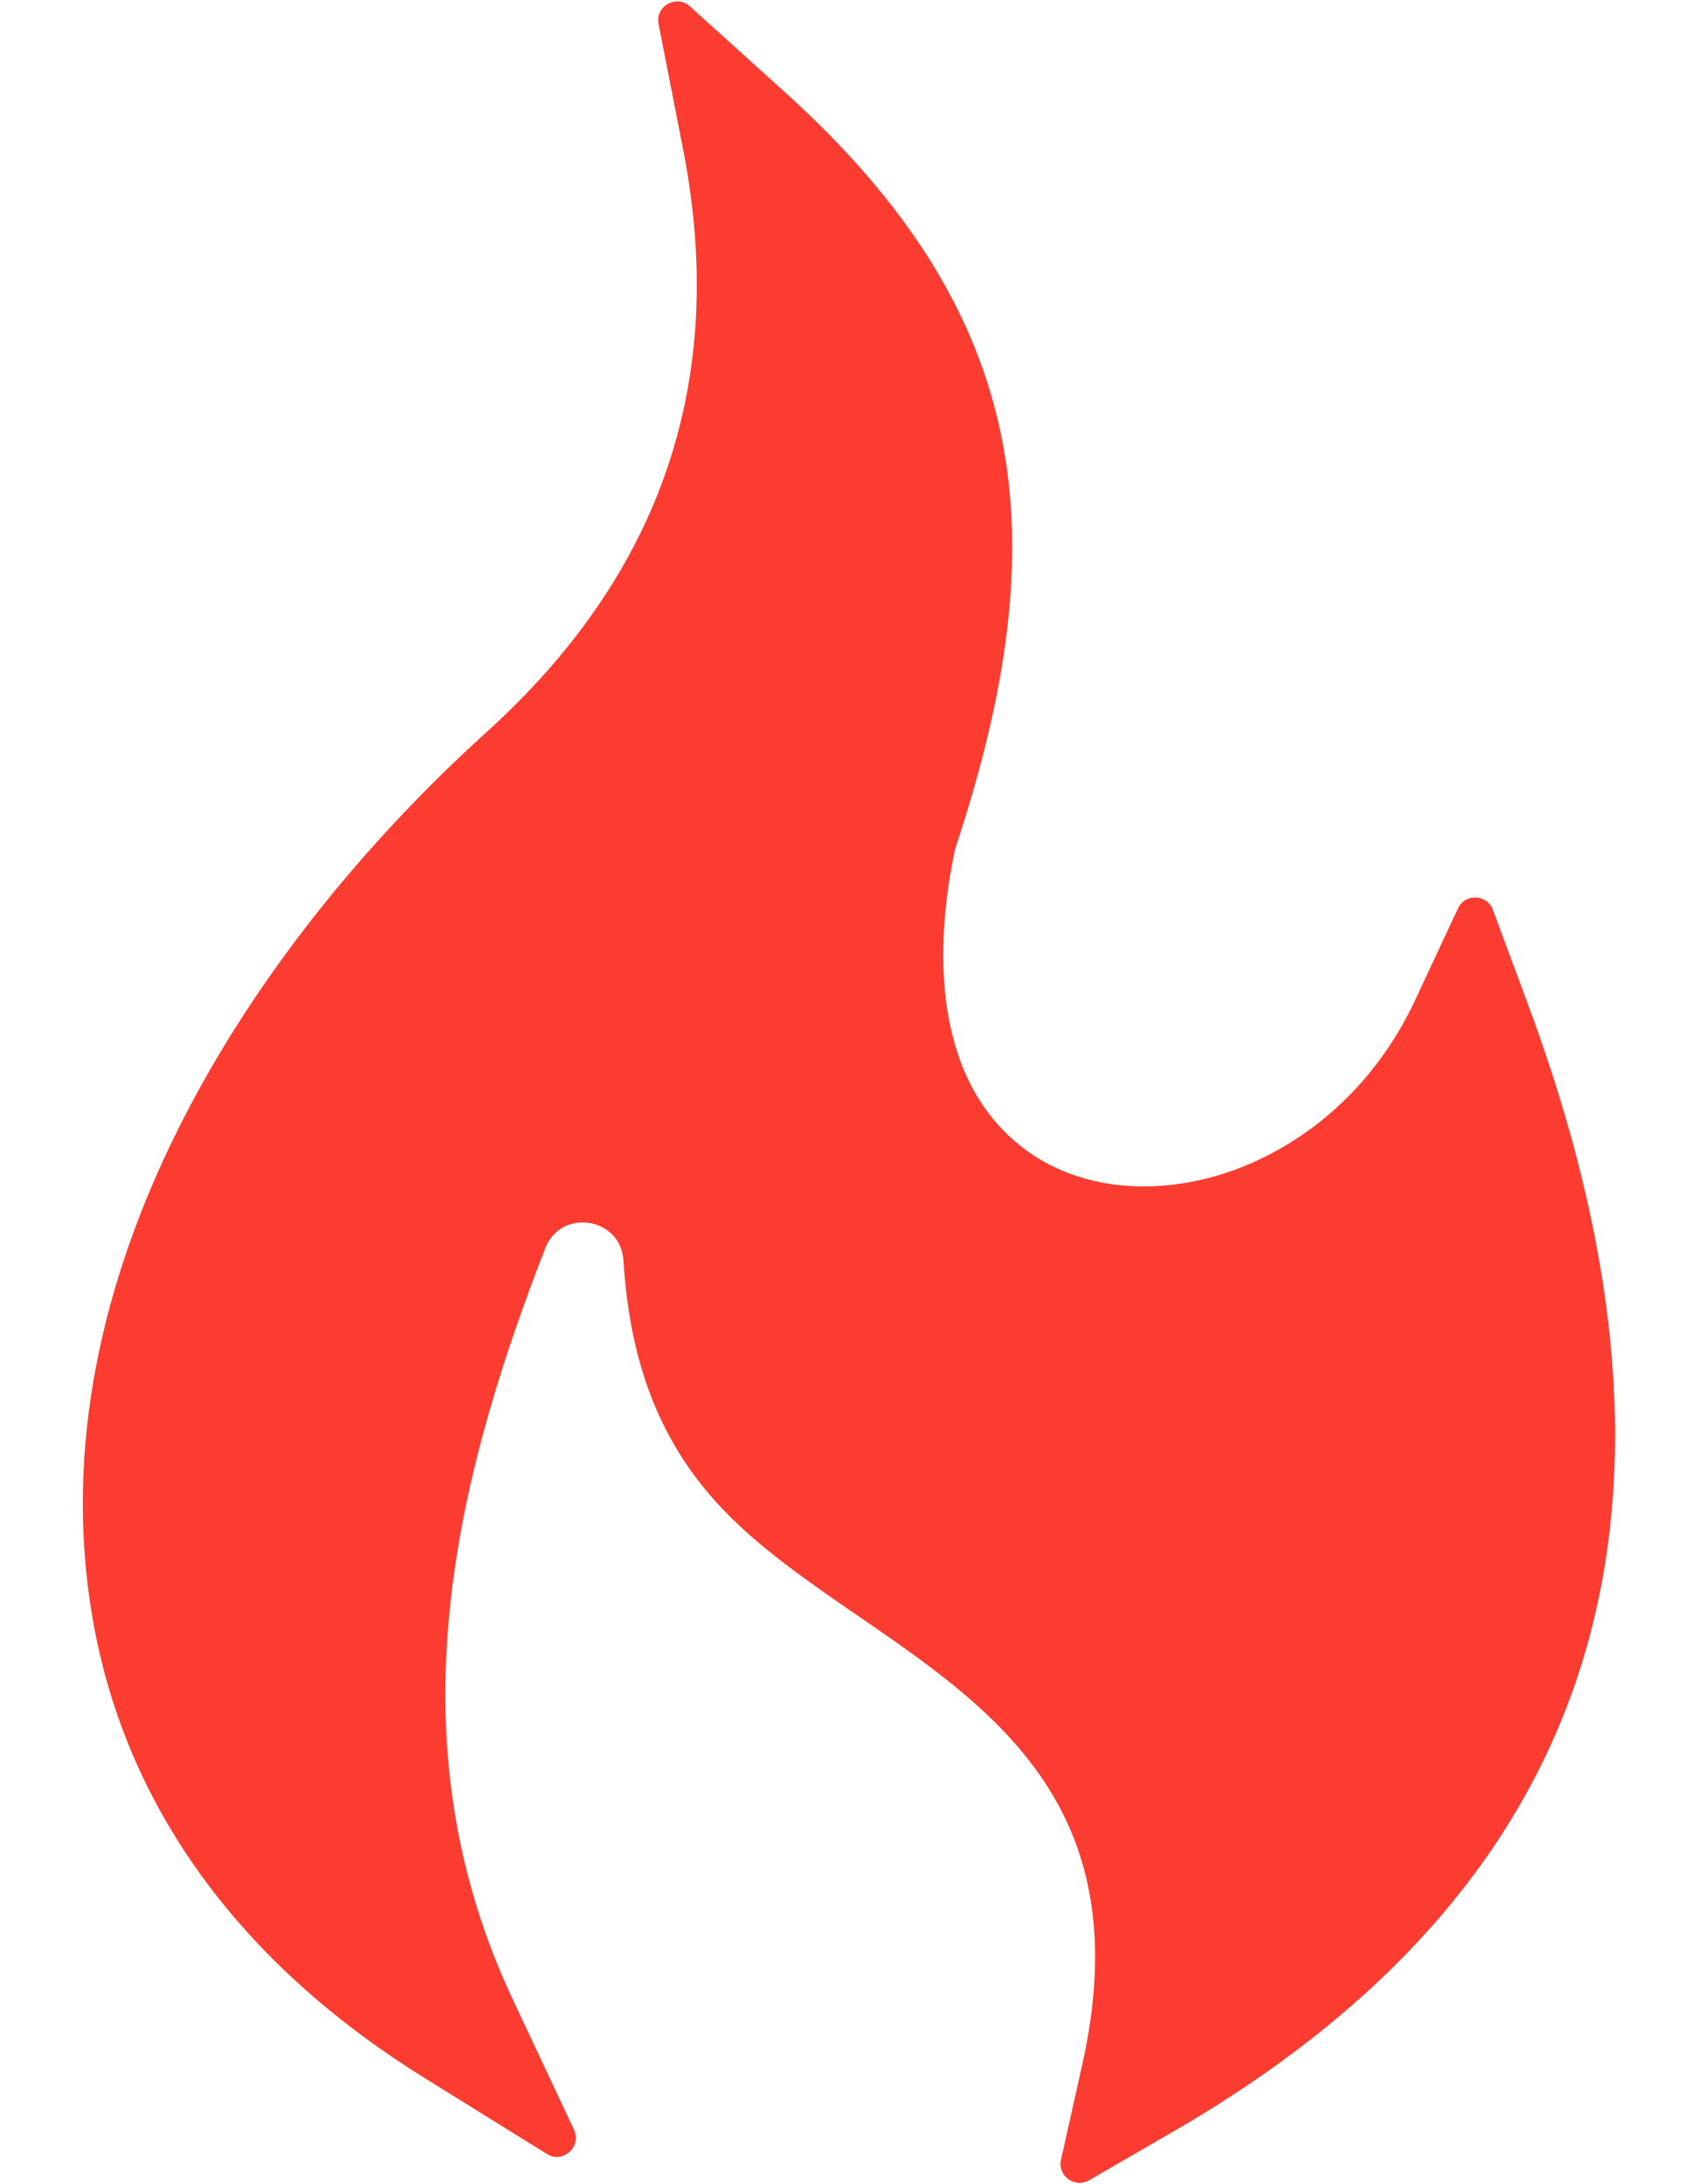 <svg width="14" height="18" viewBox="0 0 14 18" fill="none" xmlns="http://www.w3.org/2000/svg">
<path fill-rule="evenodd" clip-rule="evenodd" d="M5.14 10.386C5.117 10.031 4.626 9.954 4.496 10.286C3.696 12.334 3.257 14.414 4.227 16.476L4.733 17.552C4.798 17.692 4.64 17.833 4.509 17.751L3.499 17.124C2.088 16.249 1.046 14.99 0.762 13.329C0.285 10.548 2.036 7.82 4.012 6.033C5.455 4.728 6.003 3.129 5.633 1.235L5.43 0.198C5.401 0.051 5.577 -0.048 5.688 0.052L6.472 0.76C8.508 2.599 8.728 4.422 7.879 6.984C7.875 6.996 7.872 7.008 7.87 7.021C7.702 7.827 7.7 8.859 8.397 9.43C8.93 9.866 9.684 9.856 10.293 9.596C10.906 9.335 11.383 8.849 11.665 8.248L12.021 7.486C12.08 7.361 12.261 7.368 12.309 7.498L12.602 8.287C14.046 12.182 13.412 15.405 9.674 17.566L8.979 17.968C8.861 18.036 8.718 17.931 8.748 17.798L8.923 17.015C9.58 14.079 7.014 13.653 5.87 12.34C5.379 11.777 5.187 11.122 5.14 10.386Z" fill="#FC3C30"/>
</svg>
